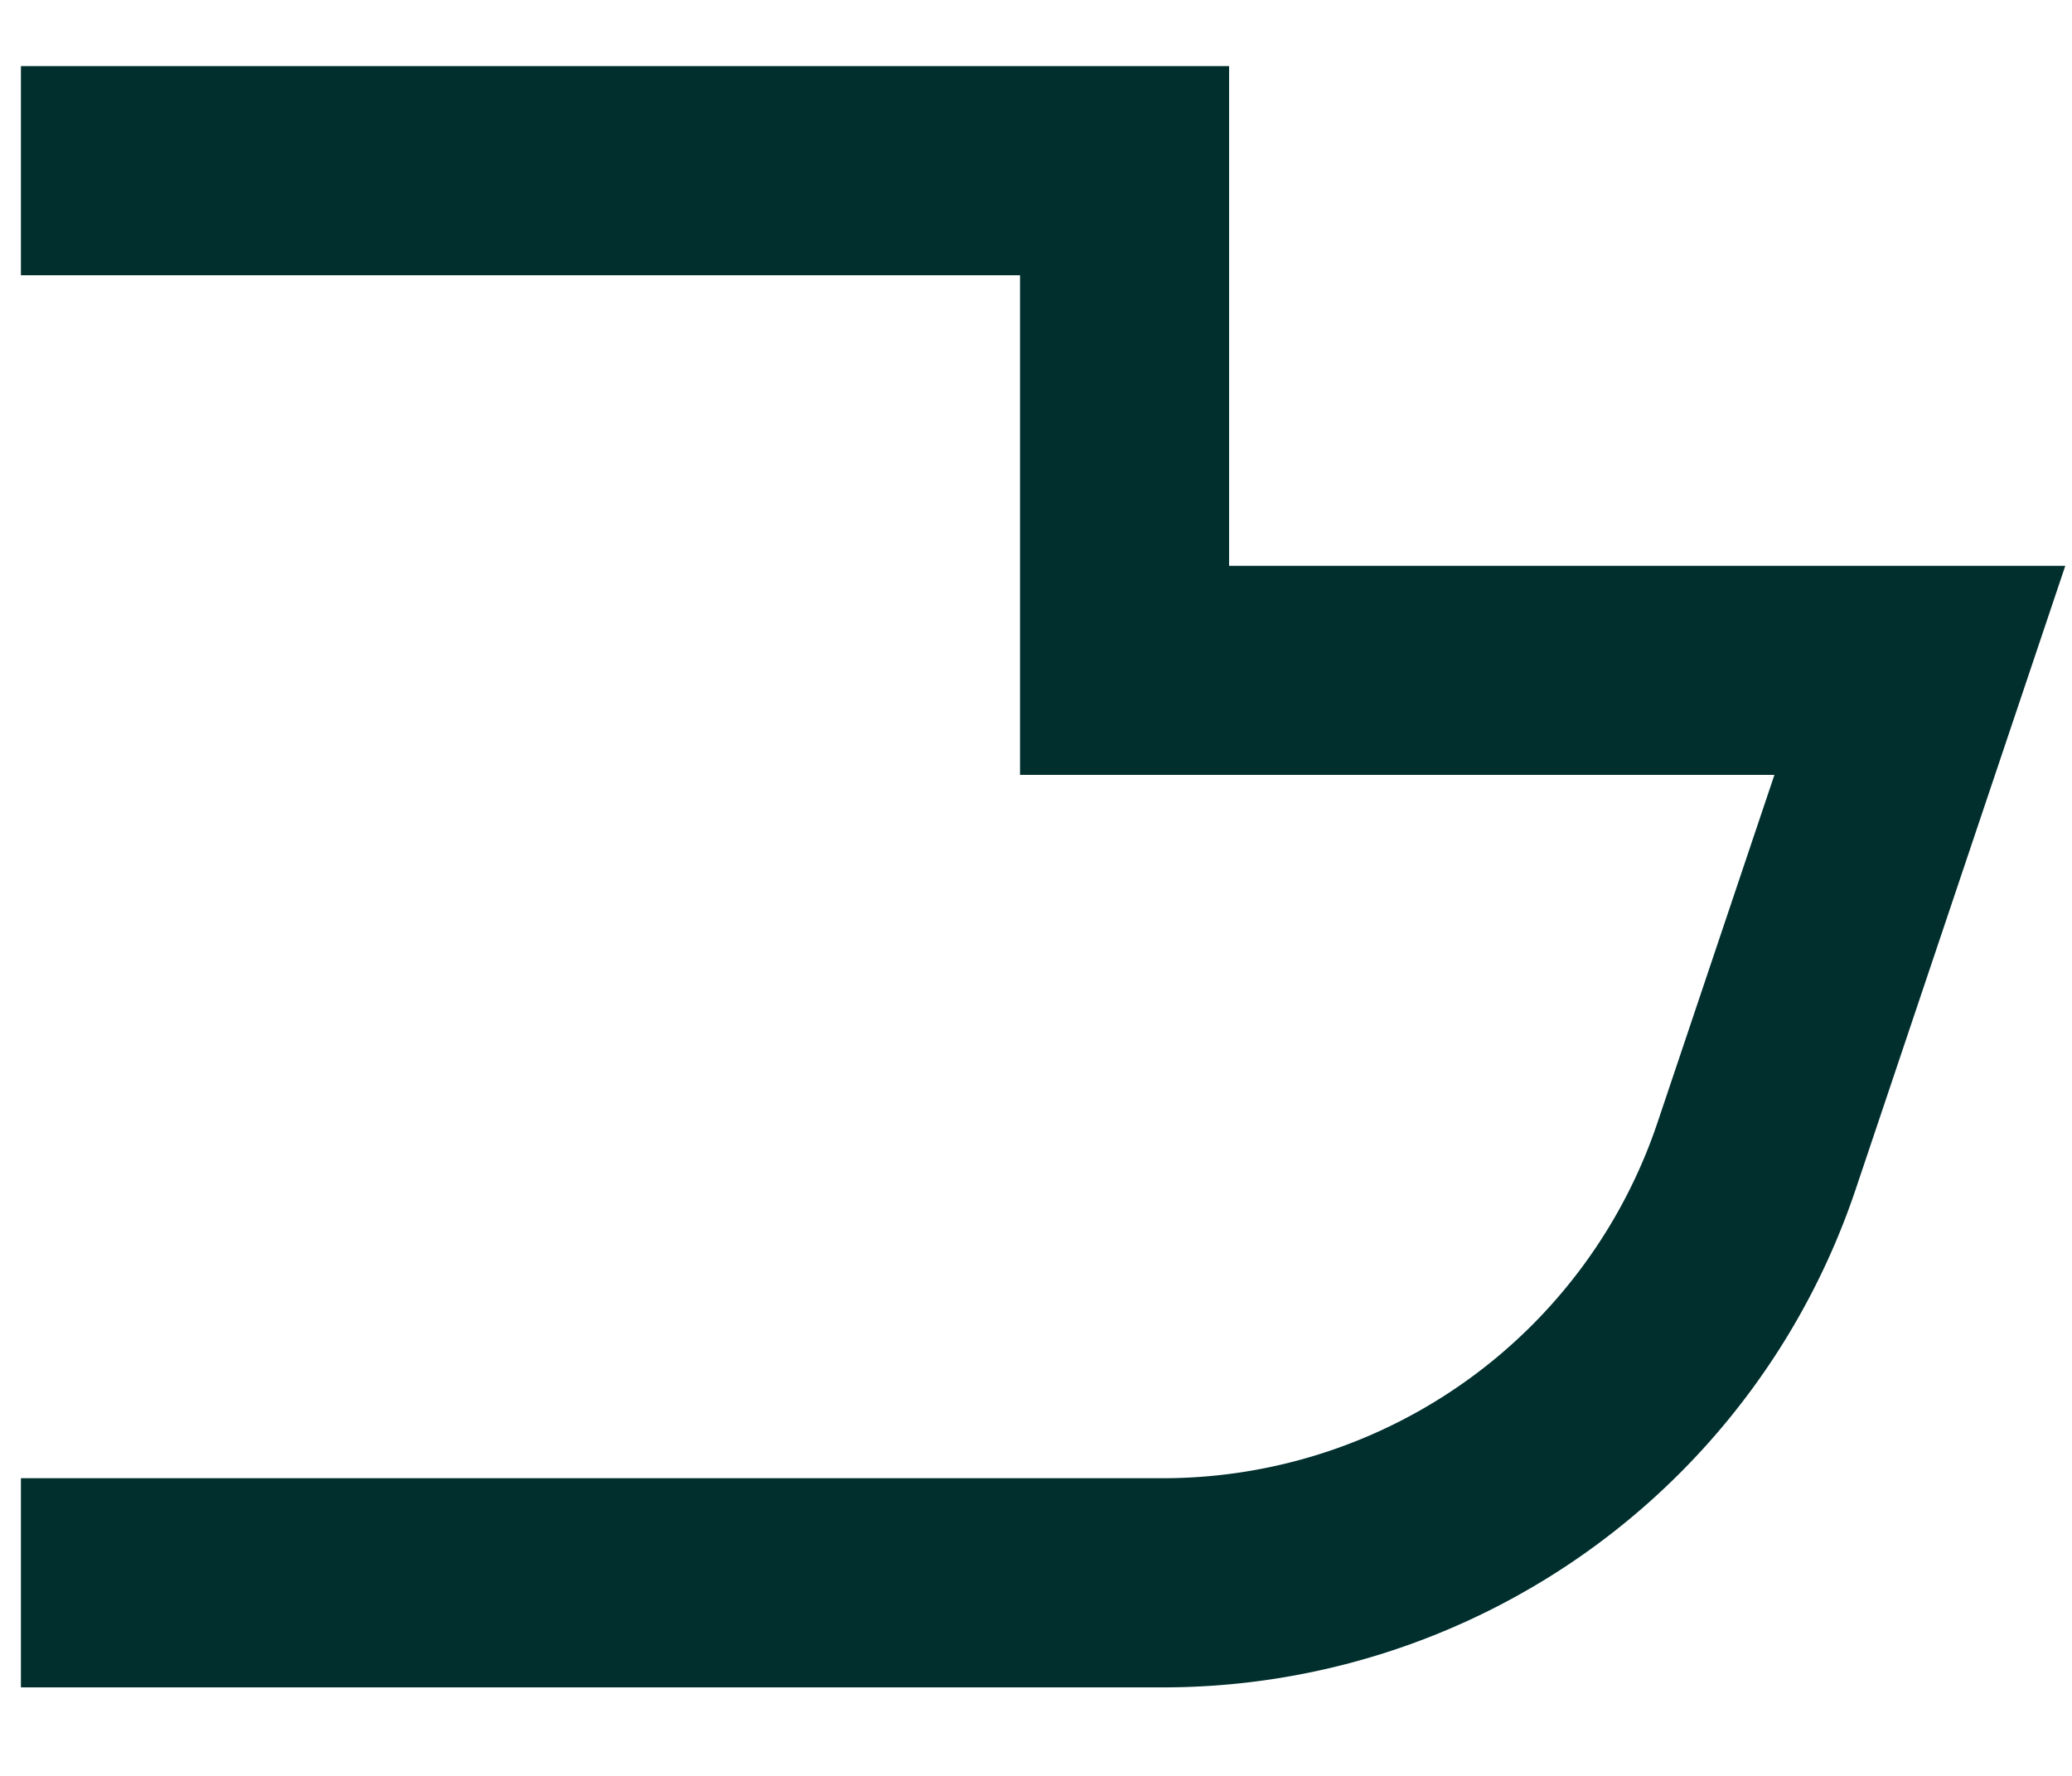<svg xmlns="http://www.w3.org/2000/svg" width="21" height="18" viewBox="0 0 21 18"><g><g><path fill="#002f2e" d="M11.782 17.103H.212v-2.12h11.57a5.29 5.29 0 0 0 5.017-3.605l1.185-3.524h-7.646V2.79H.212V.67h12.245v5.065h8.475l-2.124 6.318a7.407 7.407 0 0 1-7.026 5.05z"/></g></g></svg>